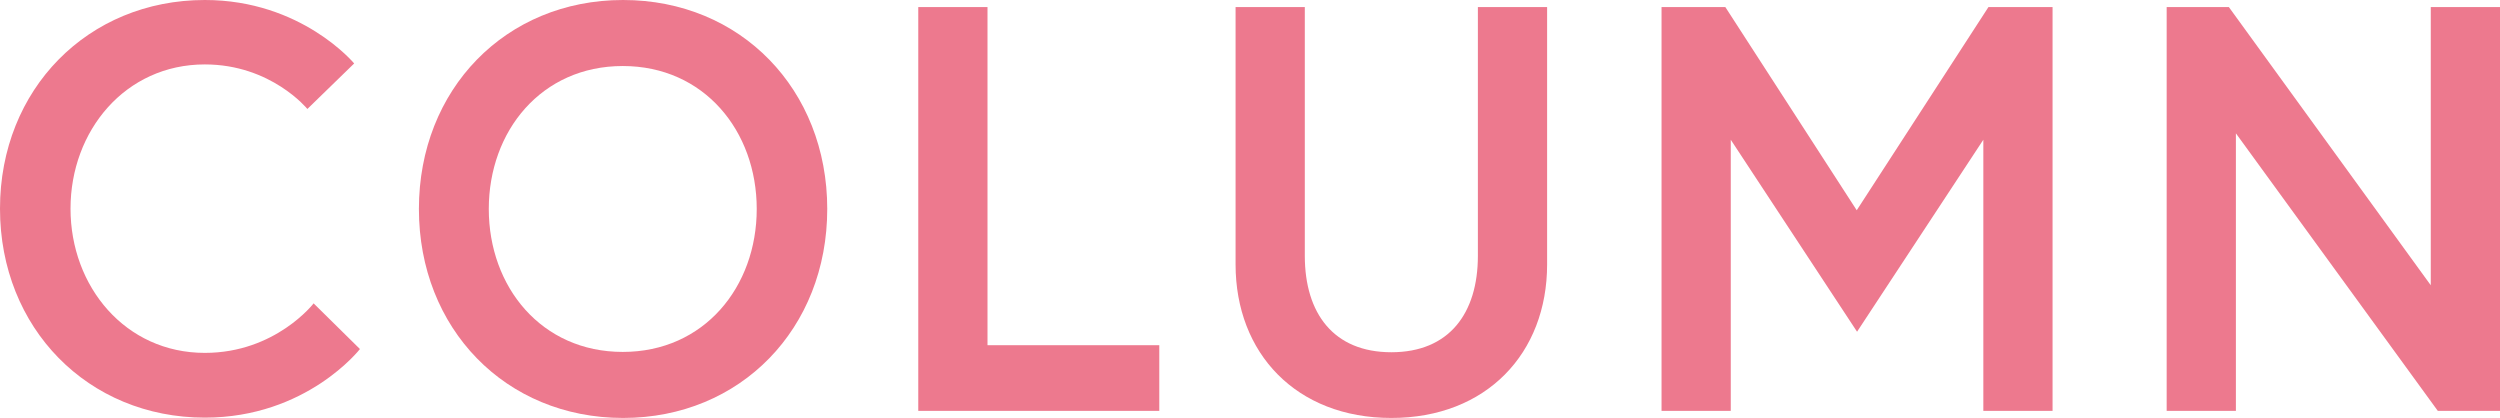 <?xml version="1.0" encoding="UTF-8"?>
<svg id="_レイヤー_2" data-name="レイヤー 2" xmlns="http://www.w3.org/2000/svg" viewBox="0 0 78 13.03">
  <defs>
    <style>
      .cls-1 {
        fill: #ed798e;
      }
    </style>
  </defs>
  <g id="WEBフォント">
    <g>
      <path class="cls-1" d="M9.79,9.47l1.44,1.42s-1.66,2.14-4.84,2.14c-3.64,0-6.39-2.79-6.39-6.52S2.75,0,6.39,0c3.02,0,4.66,1.98,4.66,1.98l-1.46,1.42s-1.13-1.39-3.2-1.39c-2.48,0-4.19,2.07-4.19,4.5s1.71,4.5,4.19,4.5c2.21,0,3.4-1.55,3.4-1.55Z"/>
      <path class="cls-1" d="M25.81,6.52c0,3.73-2.7,6.52-6.37,6.52s-6.37-2.79-6.37-6.52S15.77,0,19.44,0s6.37,2.79,6.37,6.52ZM23.61,6.52c0-2.43-1.64-4.46-4.18-4.46s-4.18,2.03-4.18,4.46,1.64,4.46,4.18,4.46,4.18-2.03,4.18-4.46Z"/>
      <path class="cls-1" d="M28.65.22h2.16v10.55h5.36v2.05h-7.52V.22Z"/>
      <path class="cls-1" d="M46.11.22h2.16v8.03c0,2.77-1.89,4.79-4.86,4.79s-4.86-2.02-4.86-4.79V.22h2.16v7.76c0,1.8.9,3.01,2.7,3.01s2.7-1.21,2.7-3.01V.22Z"/>
      <path class="cls-1" d="M53.83.22l4.1,6.34L62.04.22h2v12.6h-2.16V4.36l-3.94,5.99-3.94-5.99v8.46h-2.16V.22h2Z"/>
      <path class="cls-1" d="M69.54.22l6.3,8.68V.22h2.16v12.6h-1.94l-6.3-8.66v8.66h-2.16V.22h1.94Z"/>
    </g>
  </g>
</svg>